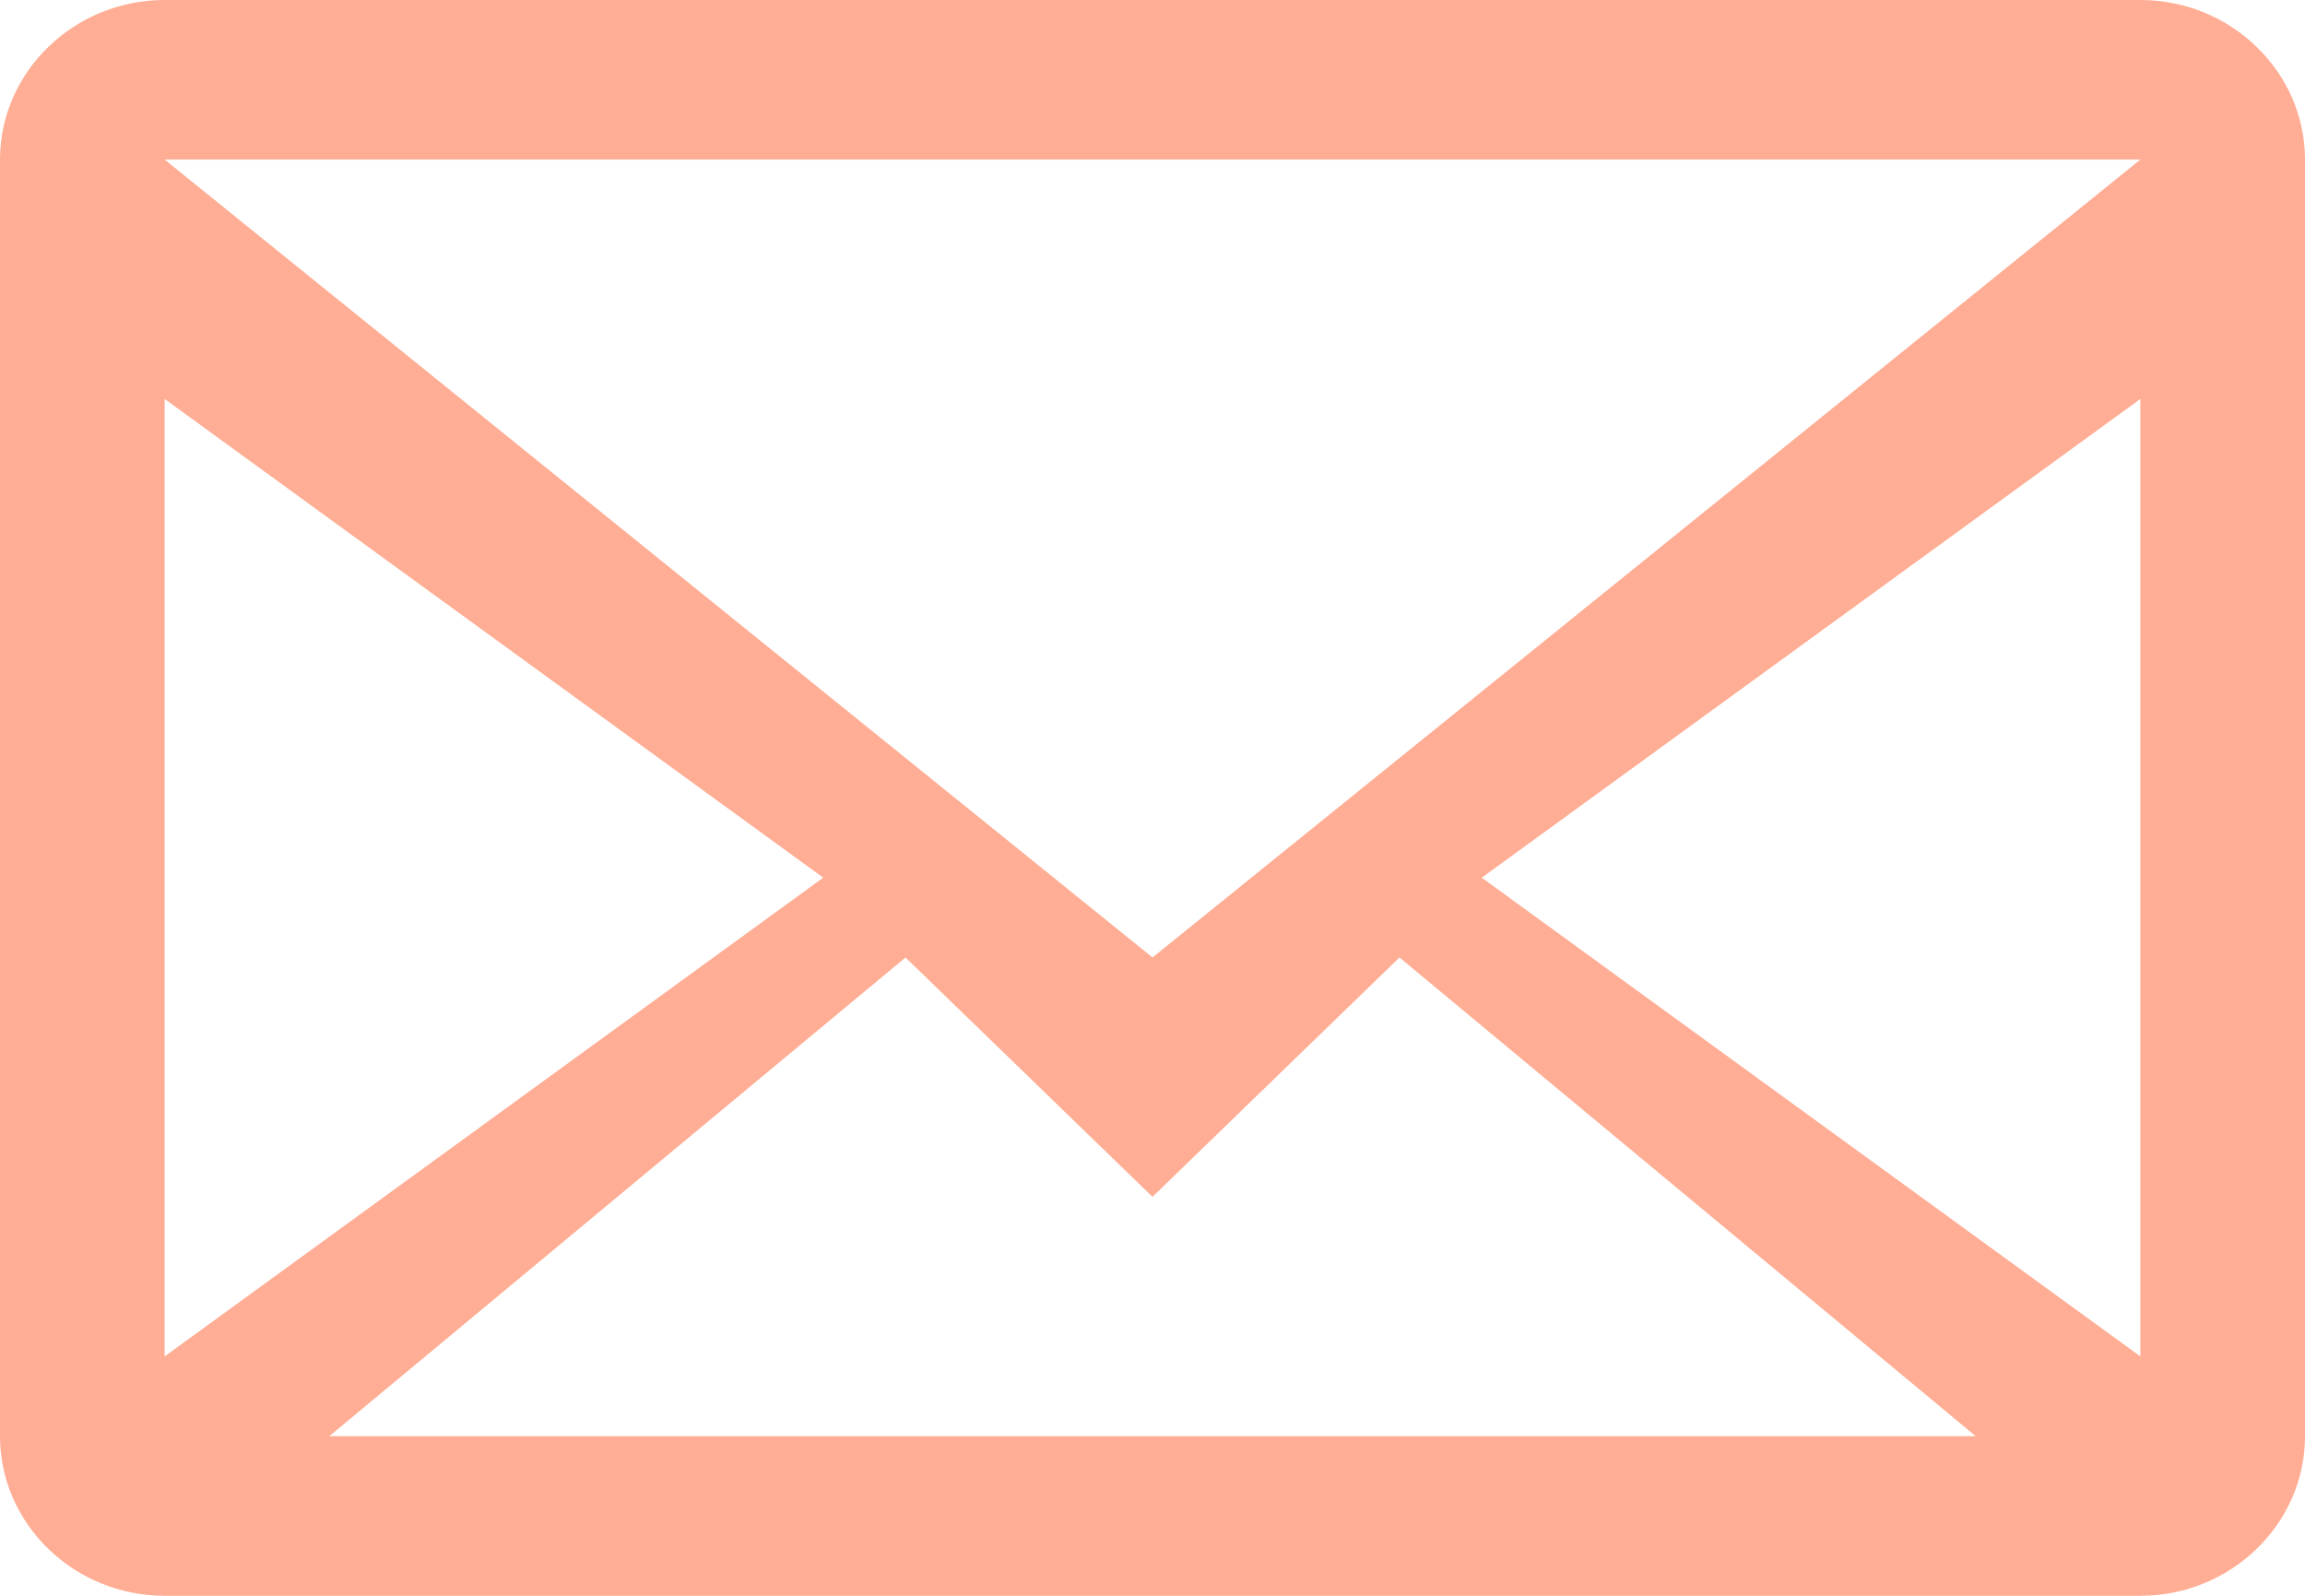 <?xml version="1.0" encoding="UTF-8"?>
<svg width="26px" height="18px" viewBox="0 0 26 18" version="1.1" xmlns="http://www.w3.org/2000/svg" xmlns:xlink="http://www.w3.org/1999/xlink">
    <!-- Generator: Sketch 48 (47235) - http://www.bohemiancoding.com/sketch -->
    <title>Shape</title>
    <desc>Created with Sketch.</desc>
    <defs></defs>
    <g id="About" stroke="none" stroke-width="1" fill="none" fill-rule="evenodd" transform="translate(-345, -2012)">
        <circle id="Oval-Copy-2" stroke="#FFAD94" cx="357.5" cy="2020.5" r="32.5"></circle>
        <path d="M345,2013.8 L345,2028.2 C345,2029.19 345.836,2030 346.857,2030 L369.143,2030 C370.164,2030 371,2029.19 371,2028.2 L371,2013.8 C371,2012.81 370.164,2012 369.143,2012 L346.857,2012 C345.836,2012 345,2012.81 345,2013.8 Z M369.143,2013.8 L358,2022.8 L346.857,2013.8 L369.143,2013.8 Z M346.857,2016.5 L354.286,2021.9 L346.857,2027.3 L346.857,2016.5 Z M348.714,2028.2 L355.214,2022.8 L358,2025.5 L360.786,2022.8 L367.286,2028.2 L348.714,2028.2 Z M369.143,2027.3 L361.714,2021.9 L369.143,2016.5 L369.143,2027.3 Z" id="Shape" fill="#FFAD94" fill-rule="nonzero"></path>
    </g>
</svg>